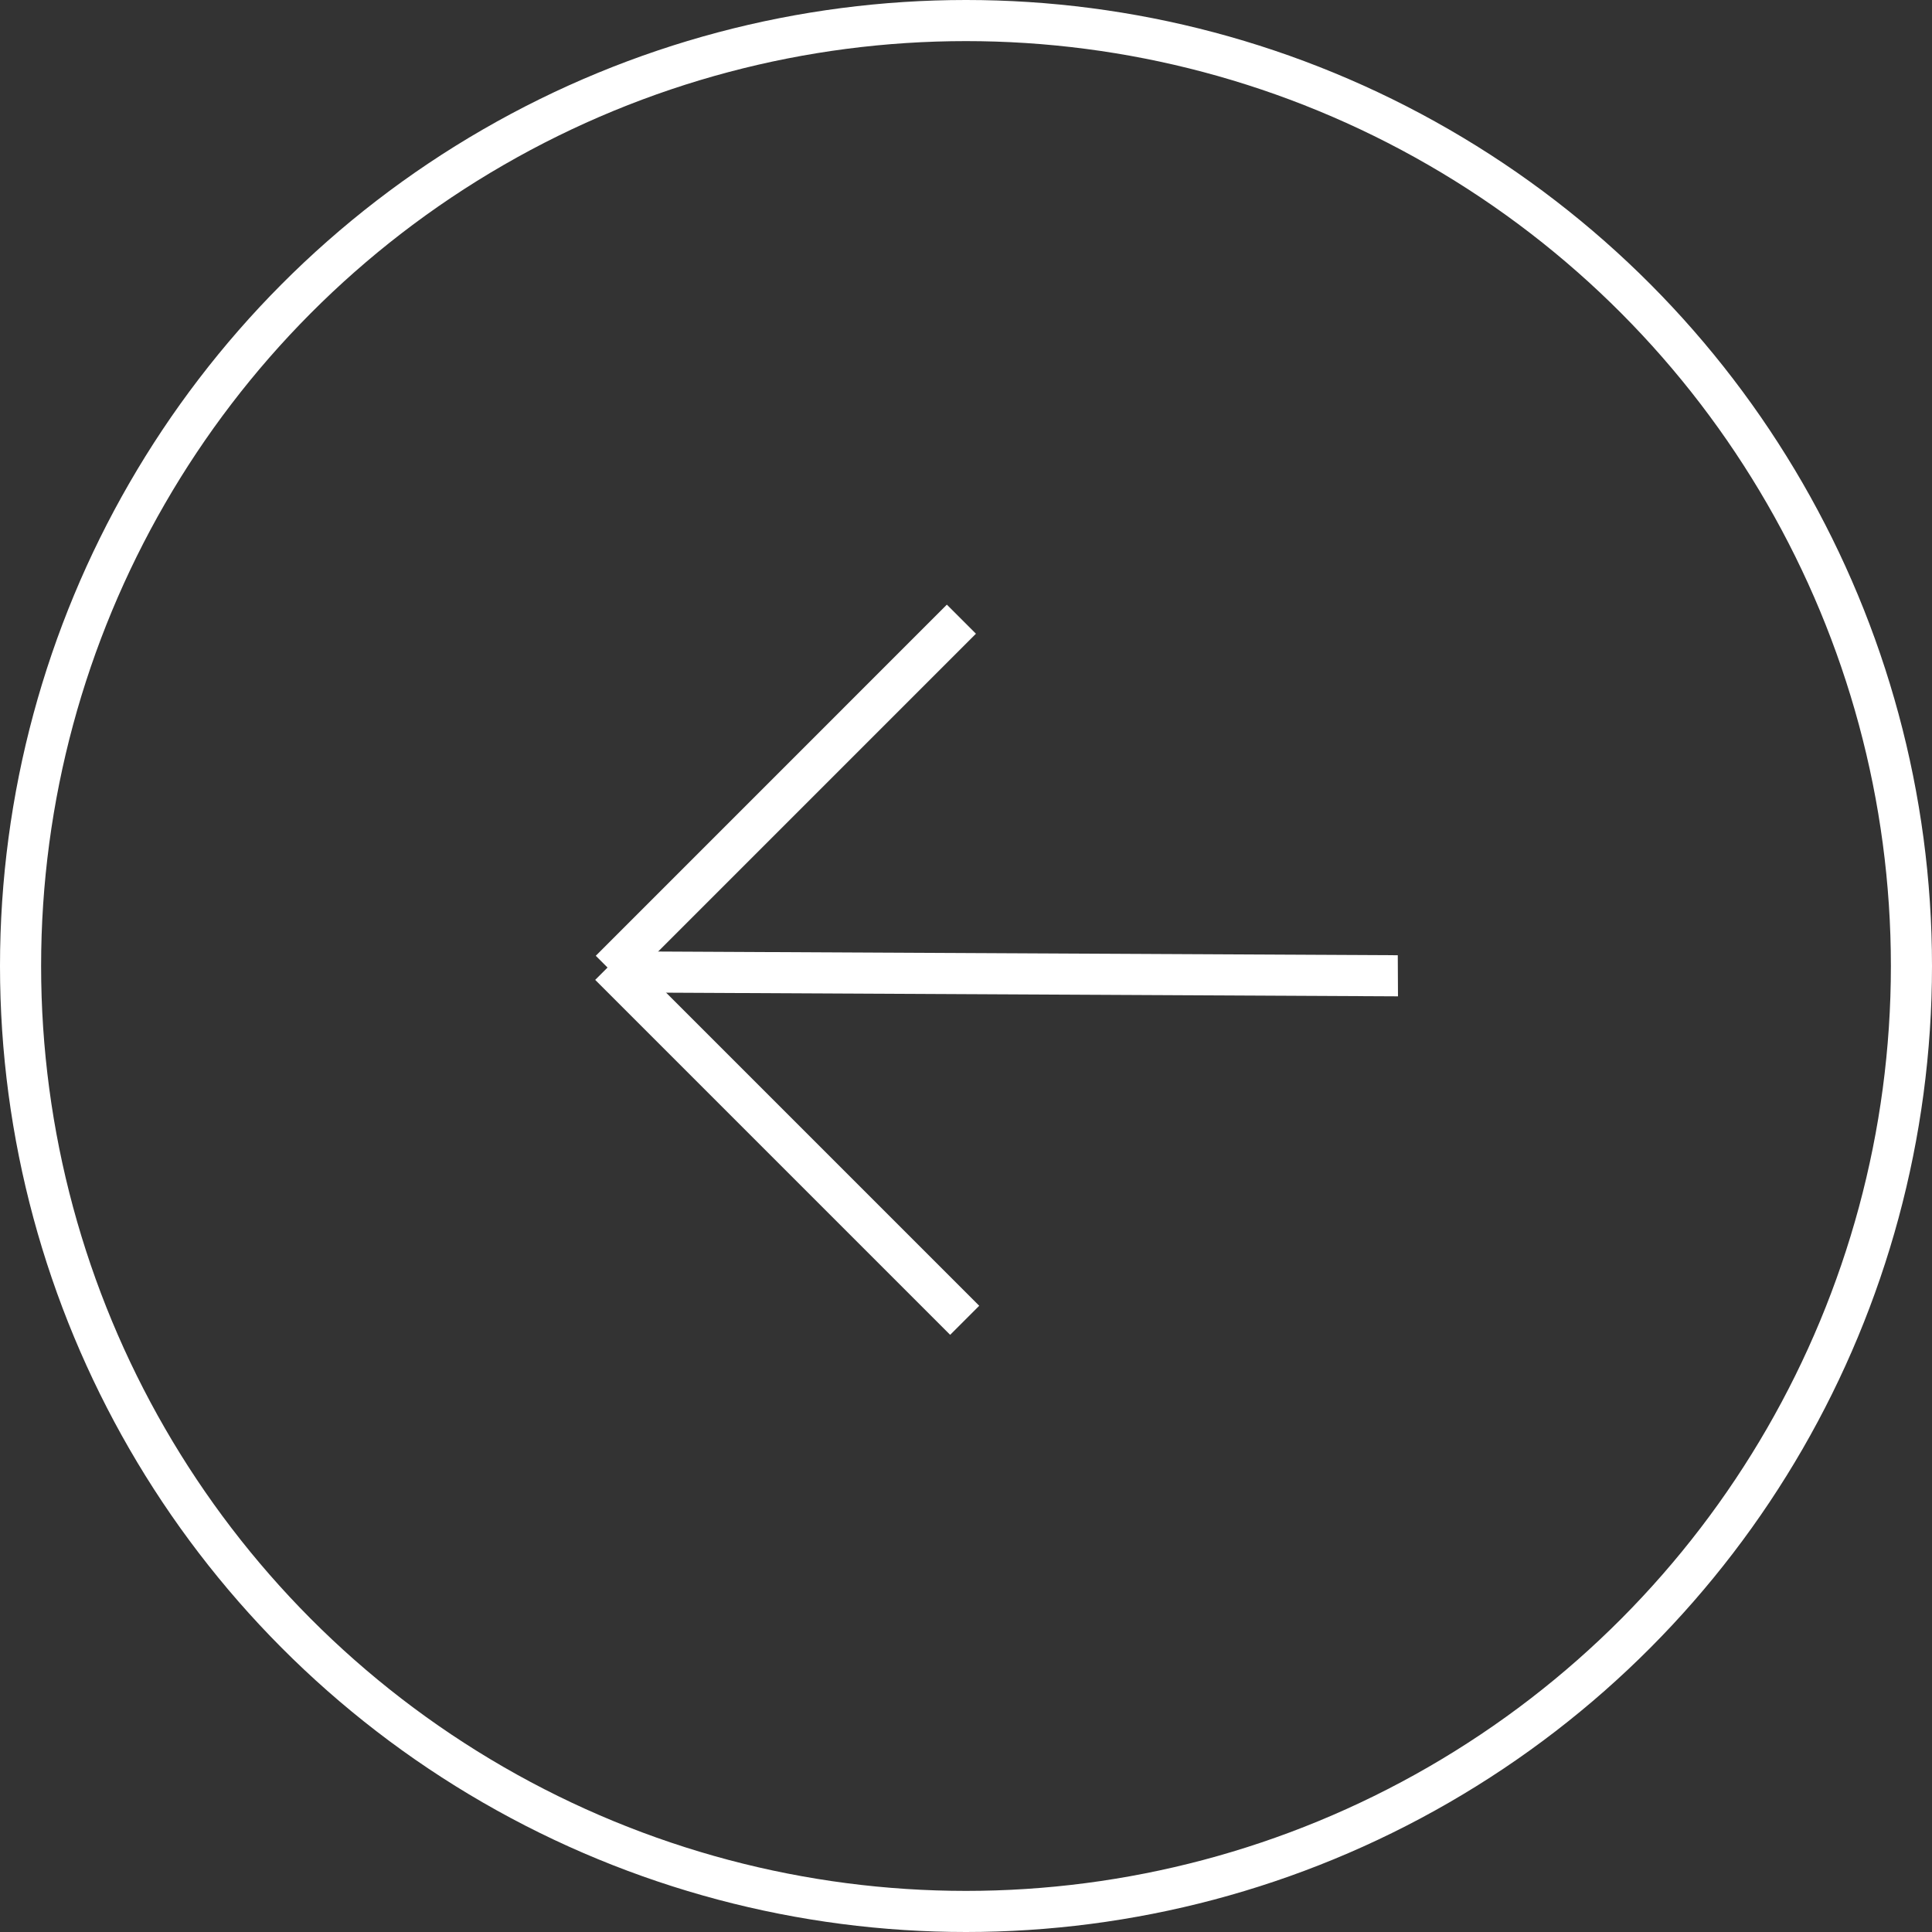 <svg width="47" height="47" viewBox="0 0 47 47" fill="none" xmlns="http://www.w3.org/2000/svg">
<rect x="0" y="0" width="47" height="47" fill="#333333" stroke="none"/>
<circle cx="23.5" cy="23.5" r="23" transform="rotate(-180 23.5 23.5)" stroke="white"/>
<line y1="-0.5" x2="18.812" y2="-0.5" transform="matrix(-1 -0.005 -0.005 -1 34.004 23.238)" stroke="white"/>
<line x1="23.468" y1="32.119" x2="14.833" y2="23.484" stroke="white"/>
<line x1="14.847" y1="23.605" x2="23.388" y2="15.063" stroke="white"/>
</svg>
